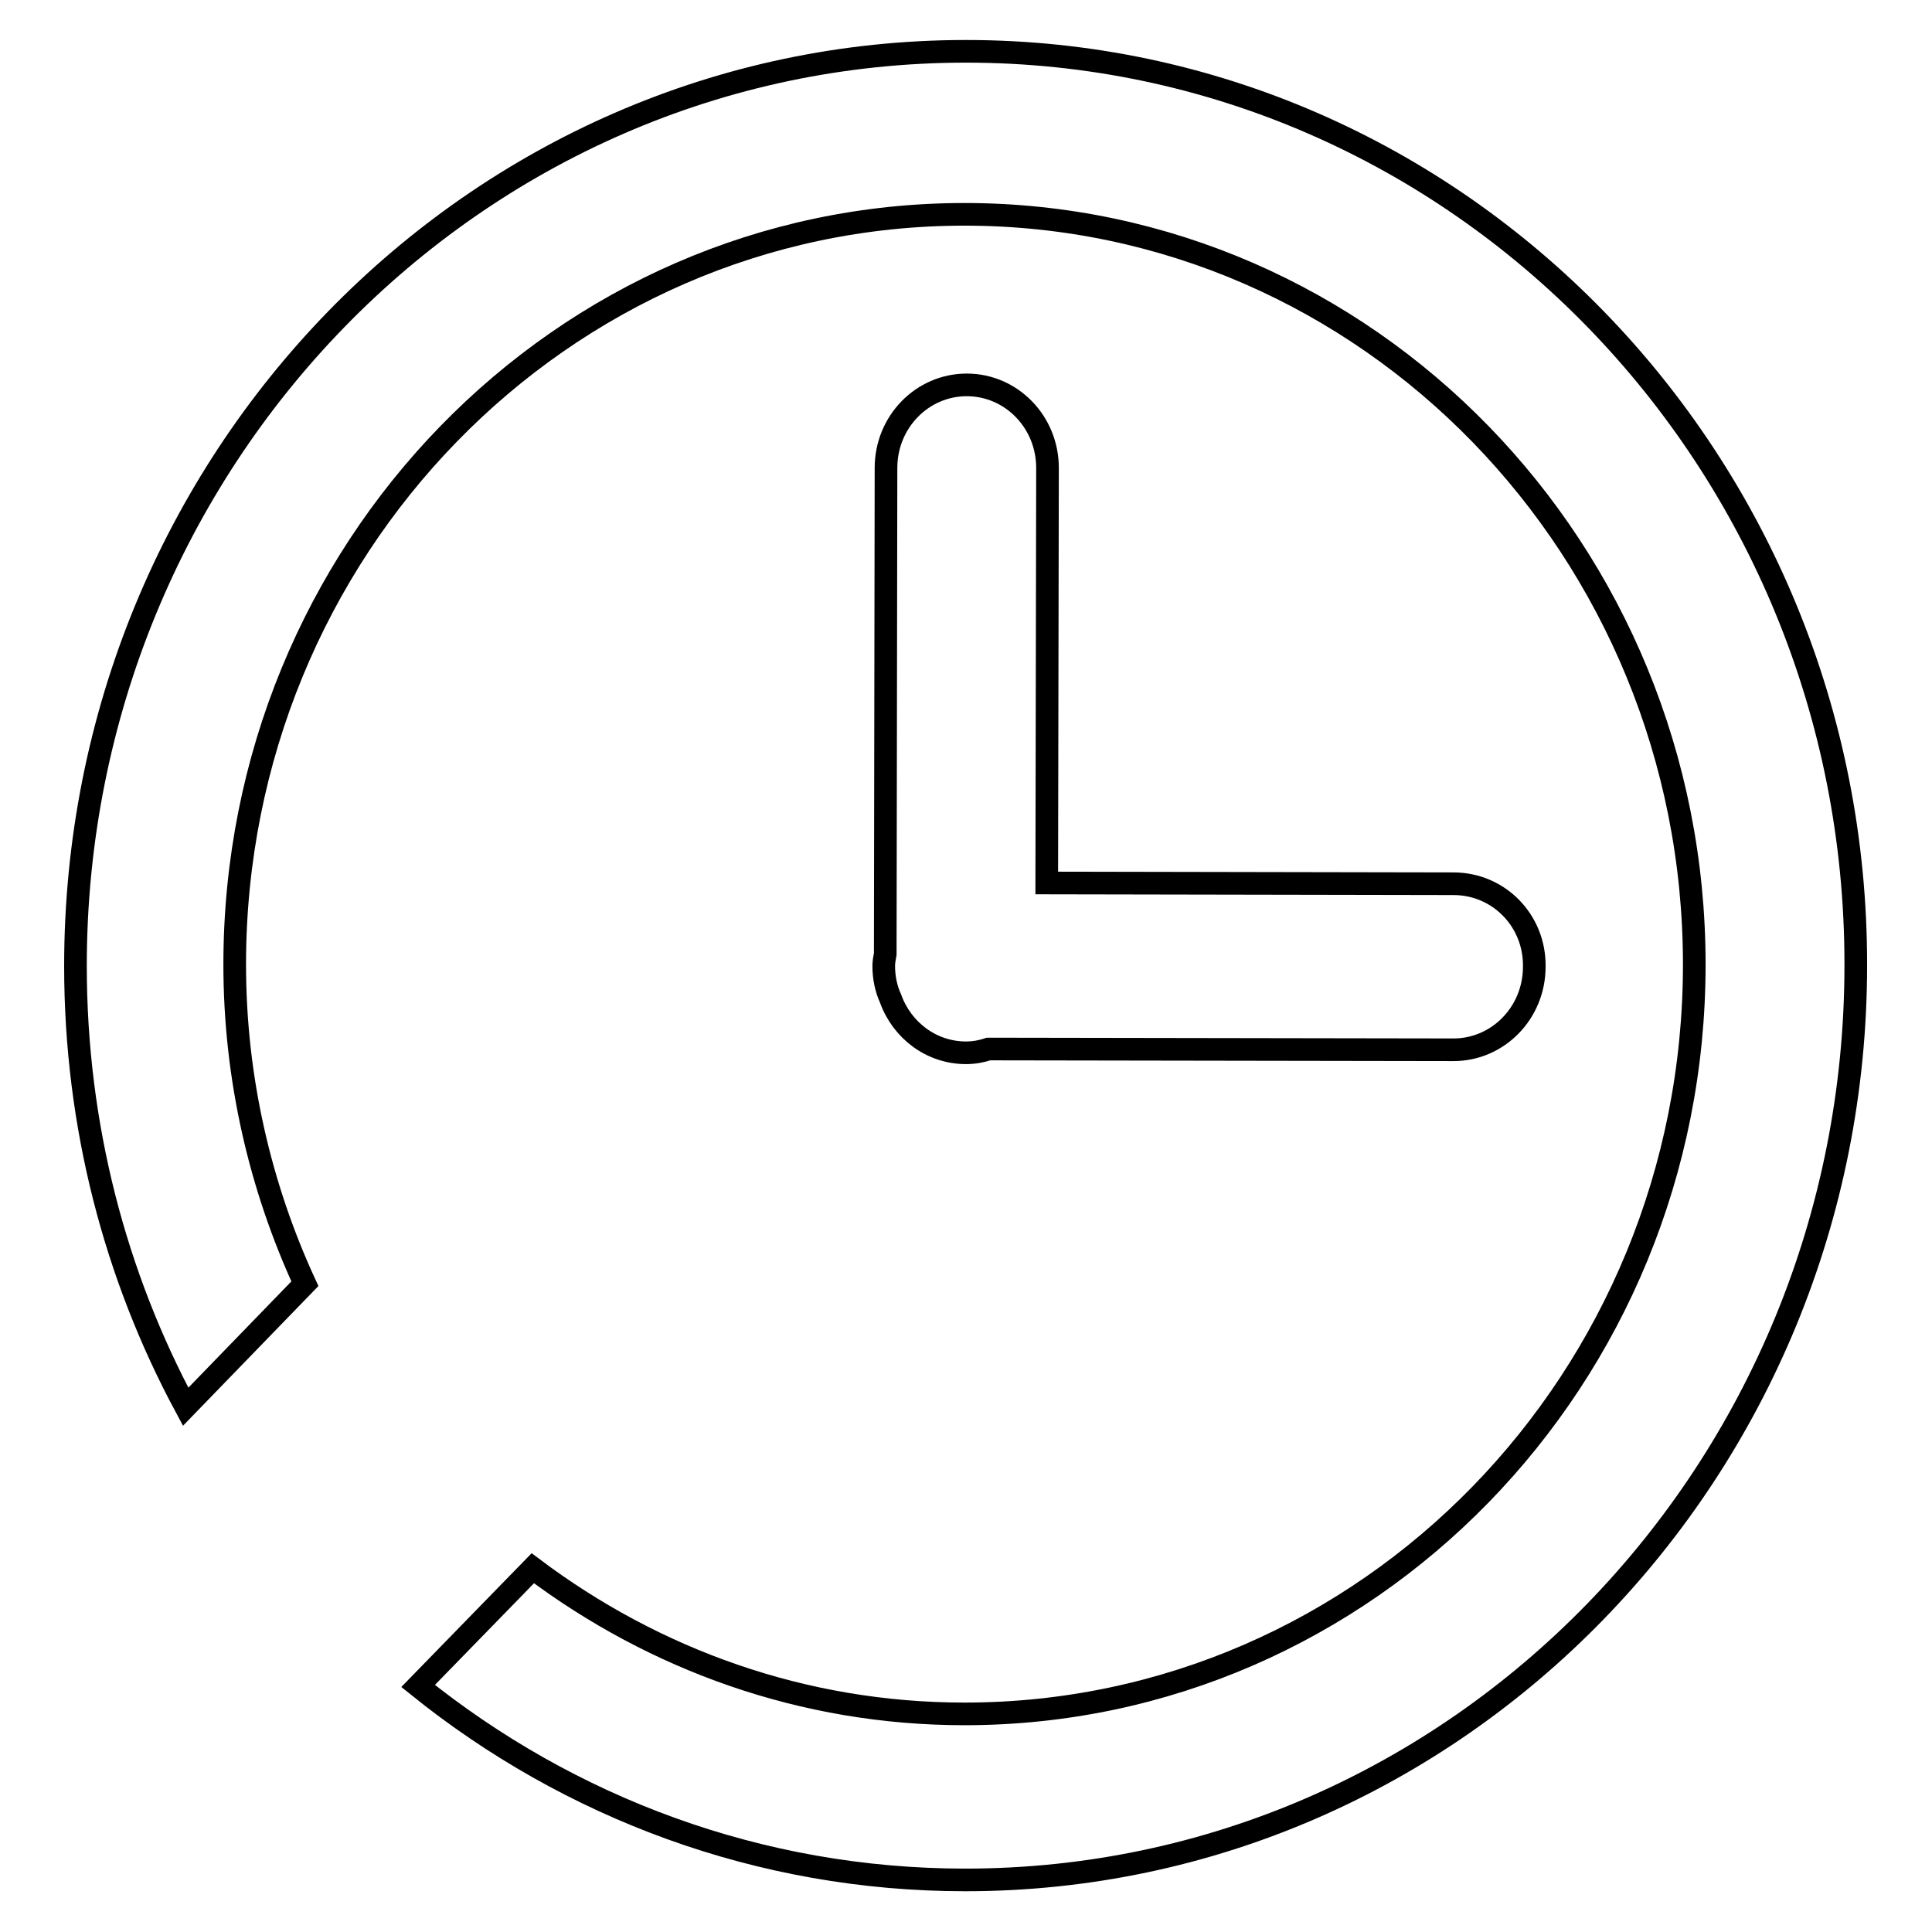 <?xml version="1.0" encoding="utf-8"?>
<!-- Svg Vector Icons : http://www.onlinewebfonts.com/icon -->
<!DOCTYPE svg PUBLIC "-//W3C//DTD SVG 1.1//EN" "http://www.w3.org/Graphics/SVG/1.1/DTD/svg11.dtd">
<svg version="1.1" xmlns="http://www.w3.org/2000/svg" xmlns:xlink="http://www.w3.org/1999/xlink" x="0px" y="0px" viewBox="0 0 256 256" enable-background="new 0 0 256 256" xml:space="preserve">
<g><g><path stroke-width="3" fill-opacity="0" stroke="#000000"  d="M128,6.8C62.8,6.8,10,61.1,10,128c0,21.2,5.3,41.1,14.6,58.4l15.8-16.3c-5.9-12.8-9.3-27.2-9.3-42.3c0-54.9,43.3-99.4,96.7-99.4c53.4,0,96.7,44.5,96.7,99.4c0,54.9-43.3,99.3-96.7,99.3c-21.4,0-41.1-7.2-57.2-19.3l-15.2,15.6c20,16.1,45.2,25.7,72.5,25.7c65.2,0,118-54.3,118-121.2C246,61.1,193.2,6.8,128,6.8z"/><path stroke-width="3" fill-opacity="0" stroke="#000000"  d="M192.6,117.1l-53.9-0.1l0.1-55c0-6.1-4.8-11-10.7-11c-5.9,0-10.7,4.9-10.7,11l-0.1,64.4c-0.1,0.5-0.2,1.1-0.2,1.6c0,1.5,0.3,3,0.9,4.3c1.5,4.2,5.4,7.2,10,7.2c1.1,0,2.1-0.2,3-0.5l61.6,0.1c5.9,0,10.7-4.9,10.7-11C203.4,122,198.6,117.1,192.6,117.1z"/></g></g>
</svg>